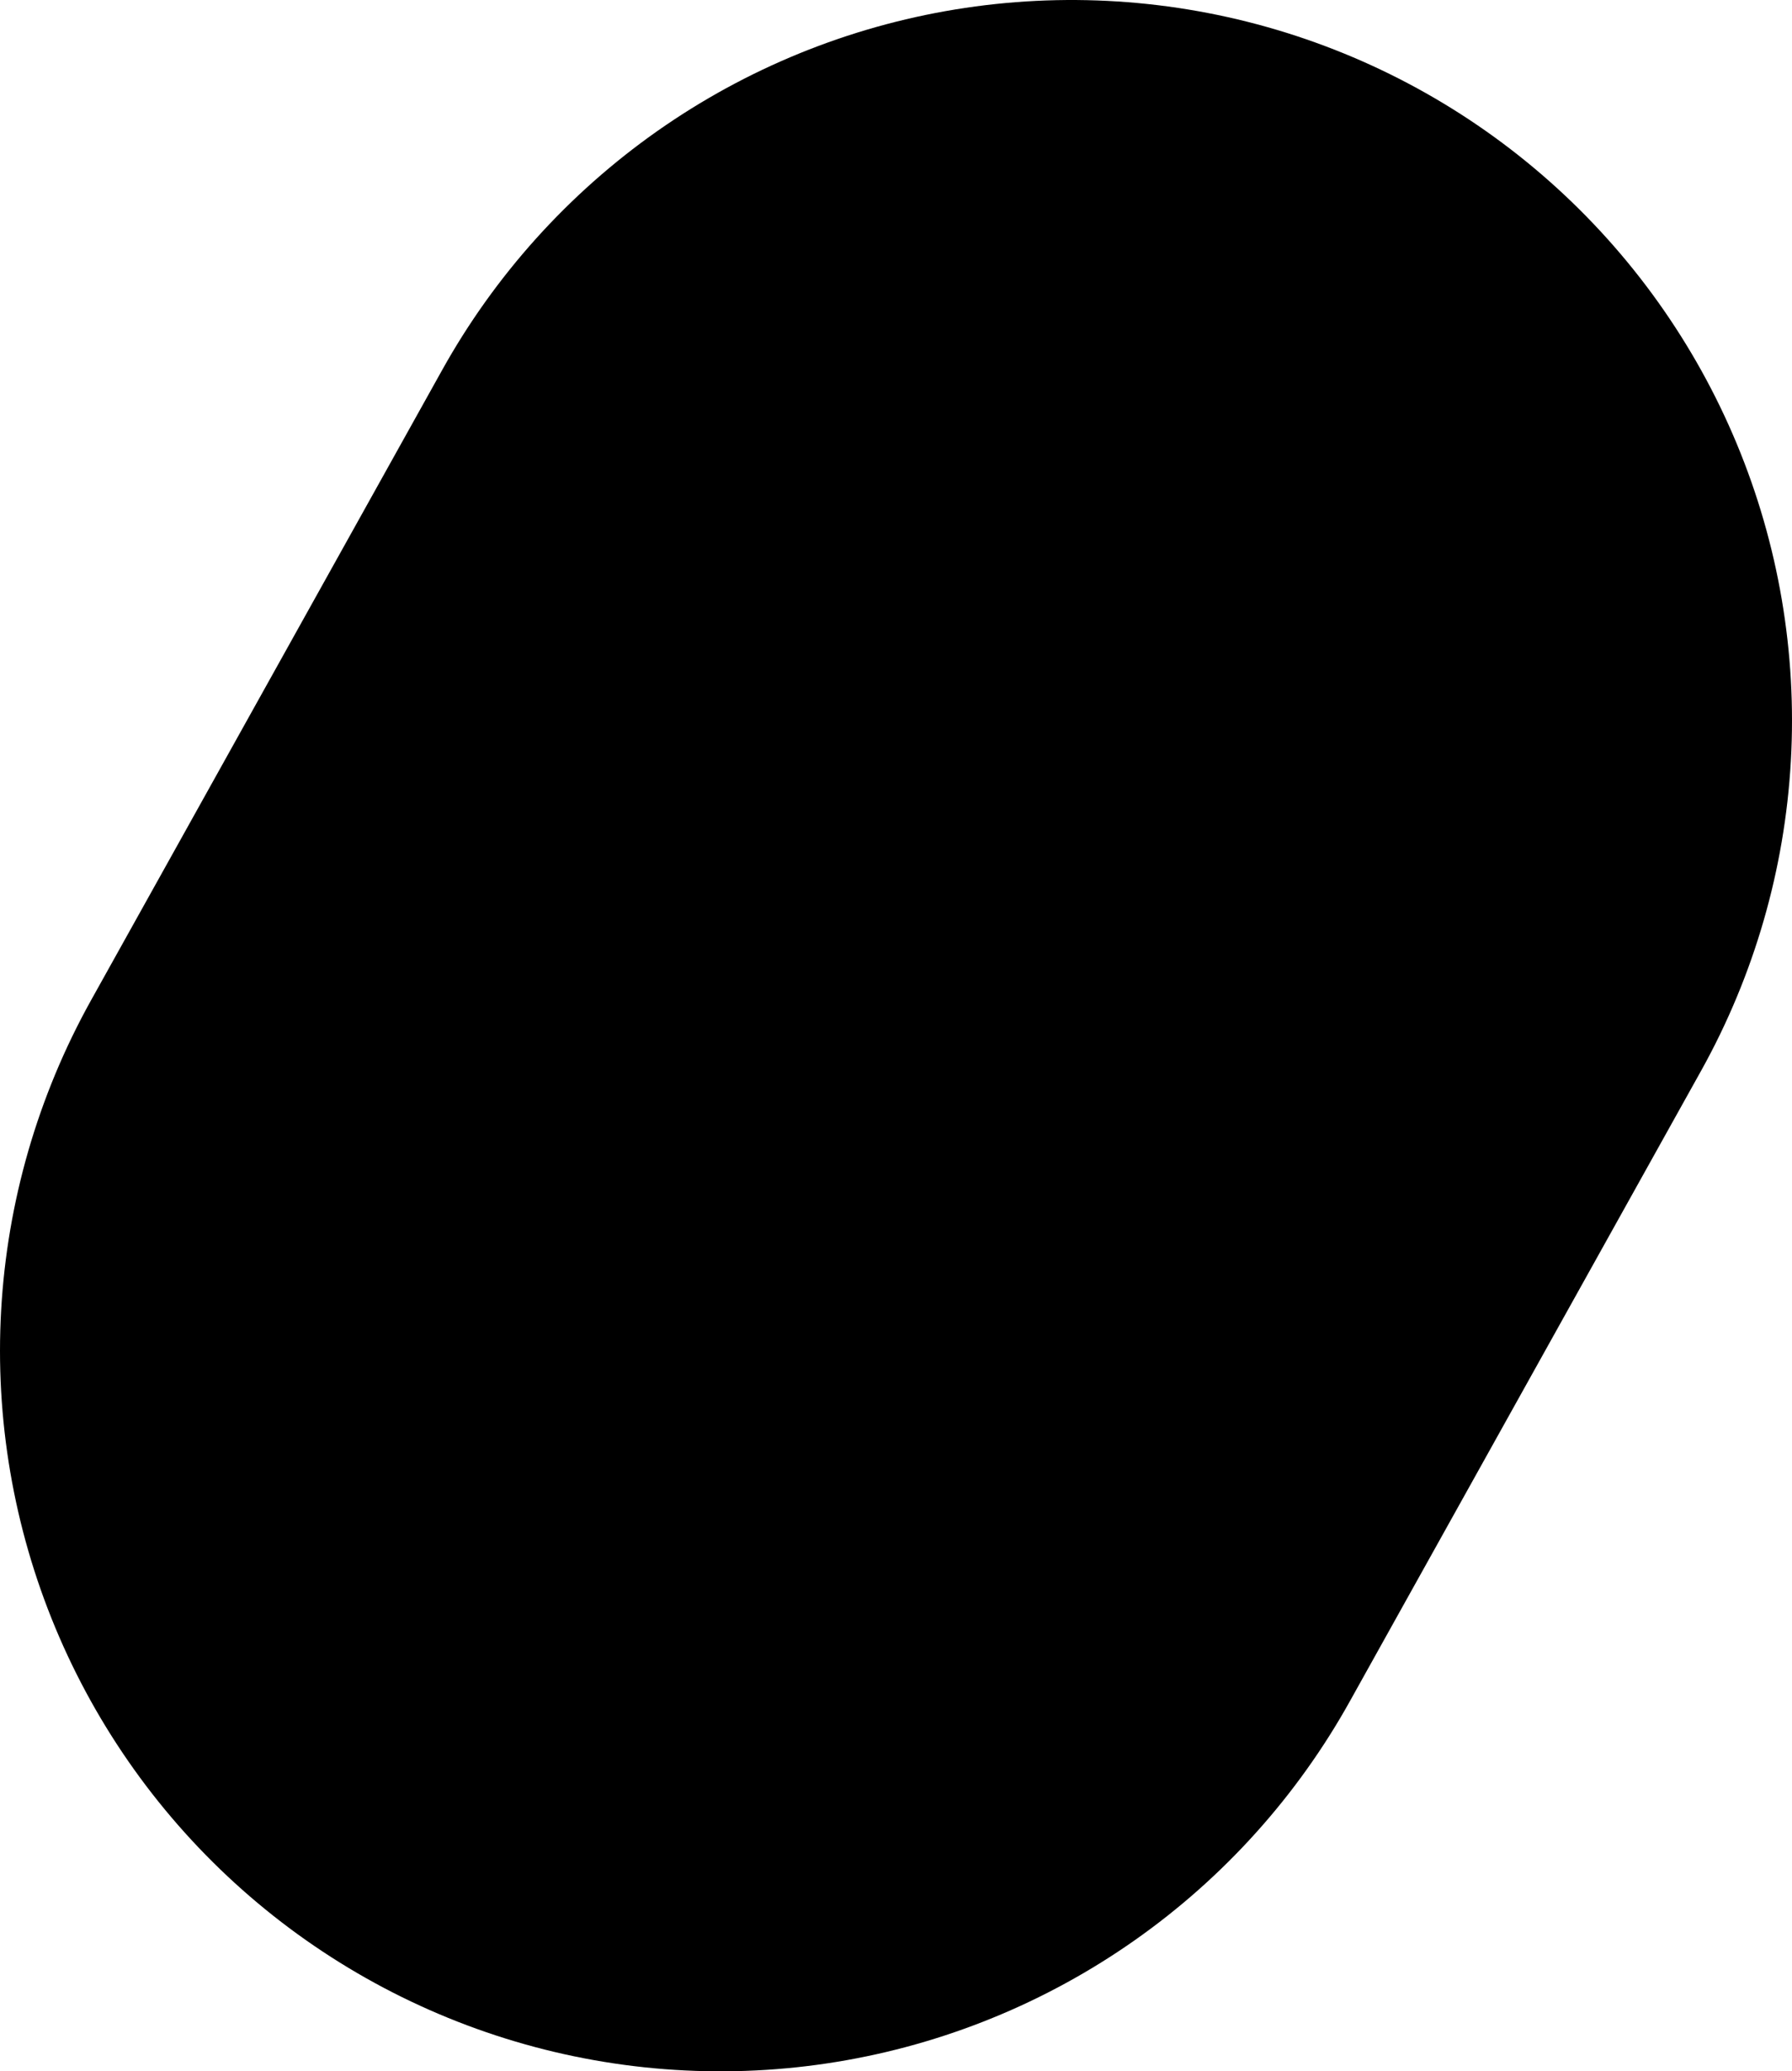 <?xml version="1.0" encoding="UTF-8" standalone="no"?>
<svg xmlns:xlink="http://www.w3.org/1999/xlink" height="11.5px" width="9.95px" xmlns="http://www.w3.org/2000/svg">
  <g transform="matrix(1.0, 0.0, 0.0, 1.0, -39.75, -41.7)">
    <path d="M45.7 45.7 L43.75 49.2" fill="none" stroke="#000000" stroke-linecap="round" stroke-linejoin="round" stroke-width="8.0"/>
  </g>
</svg>
